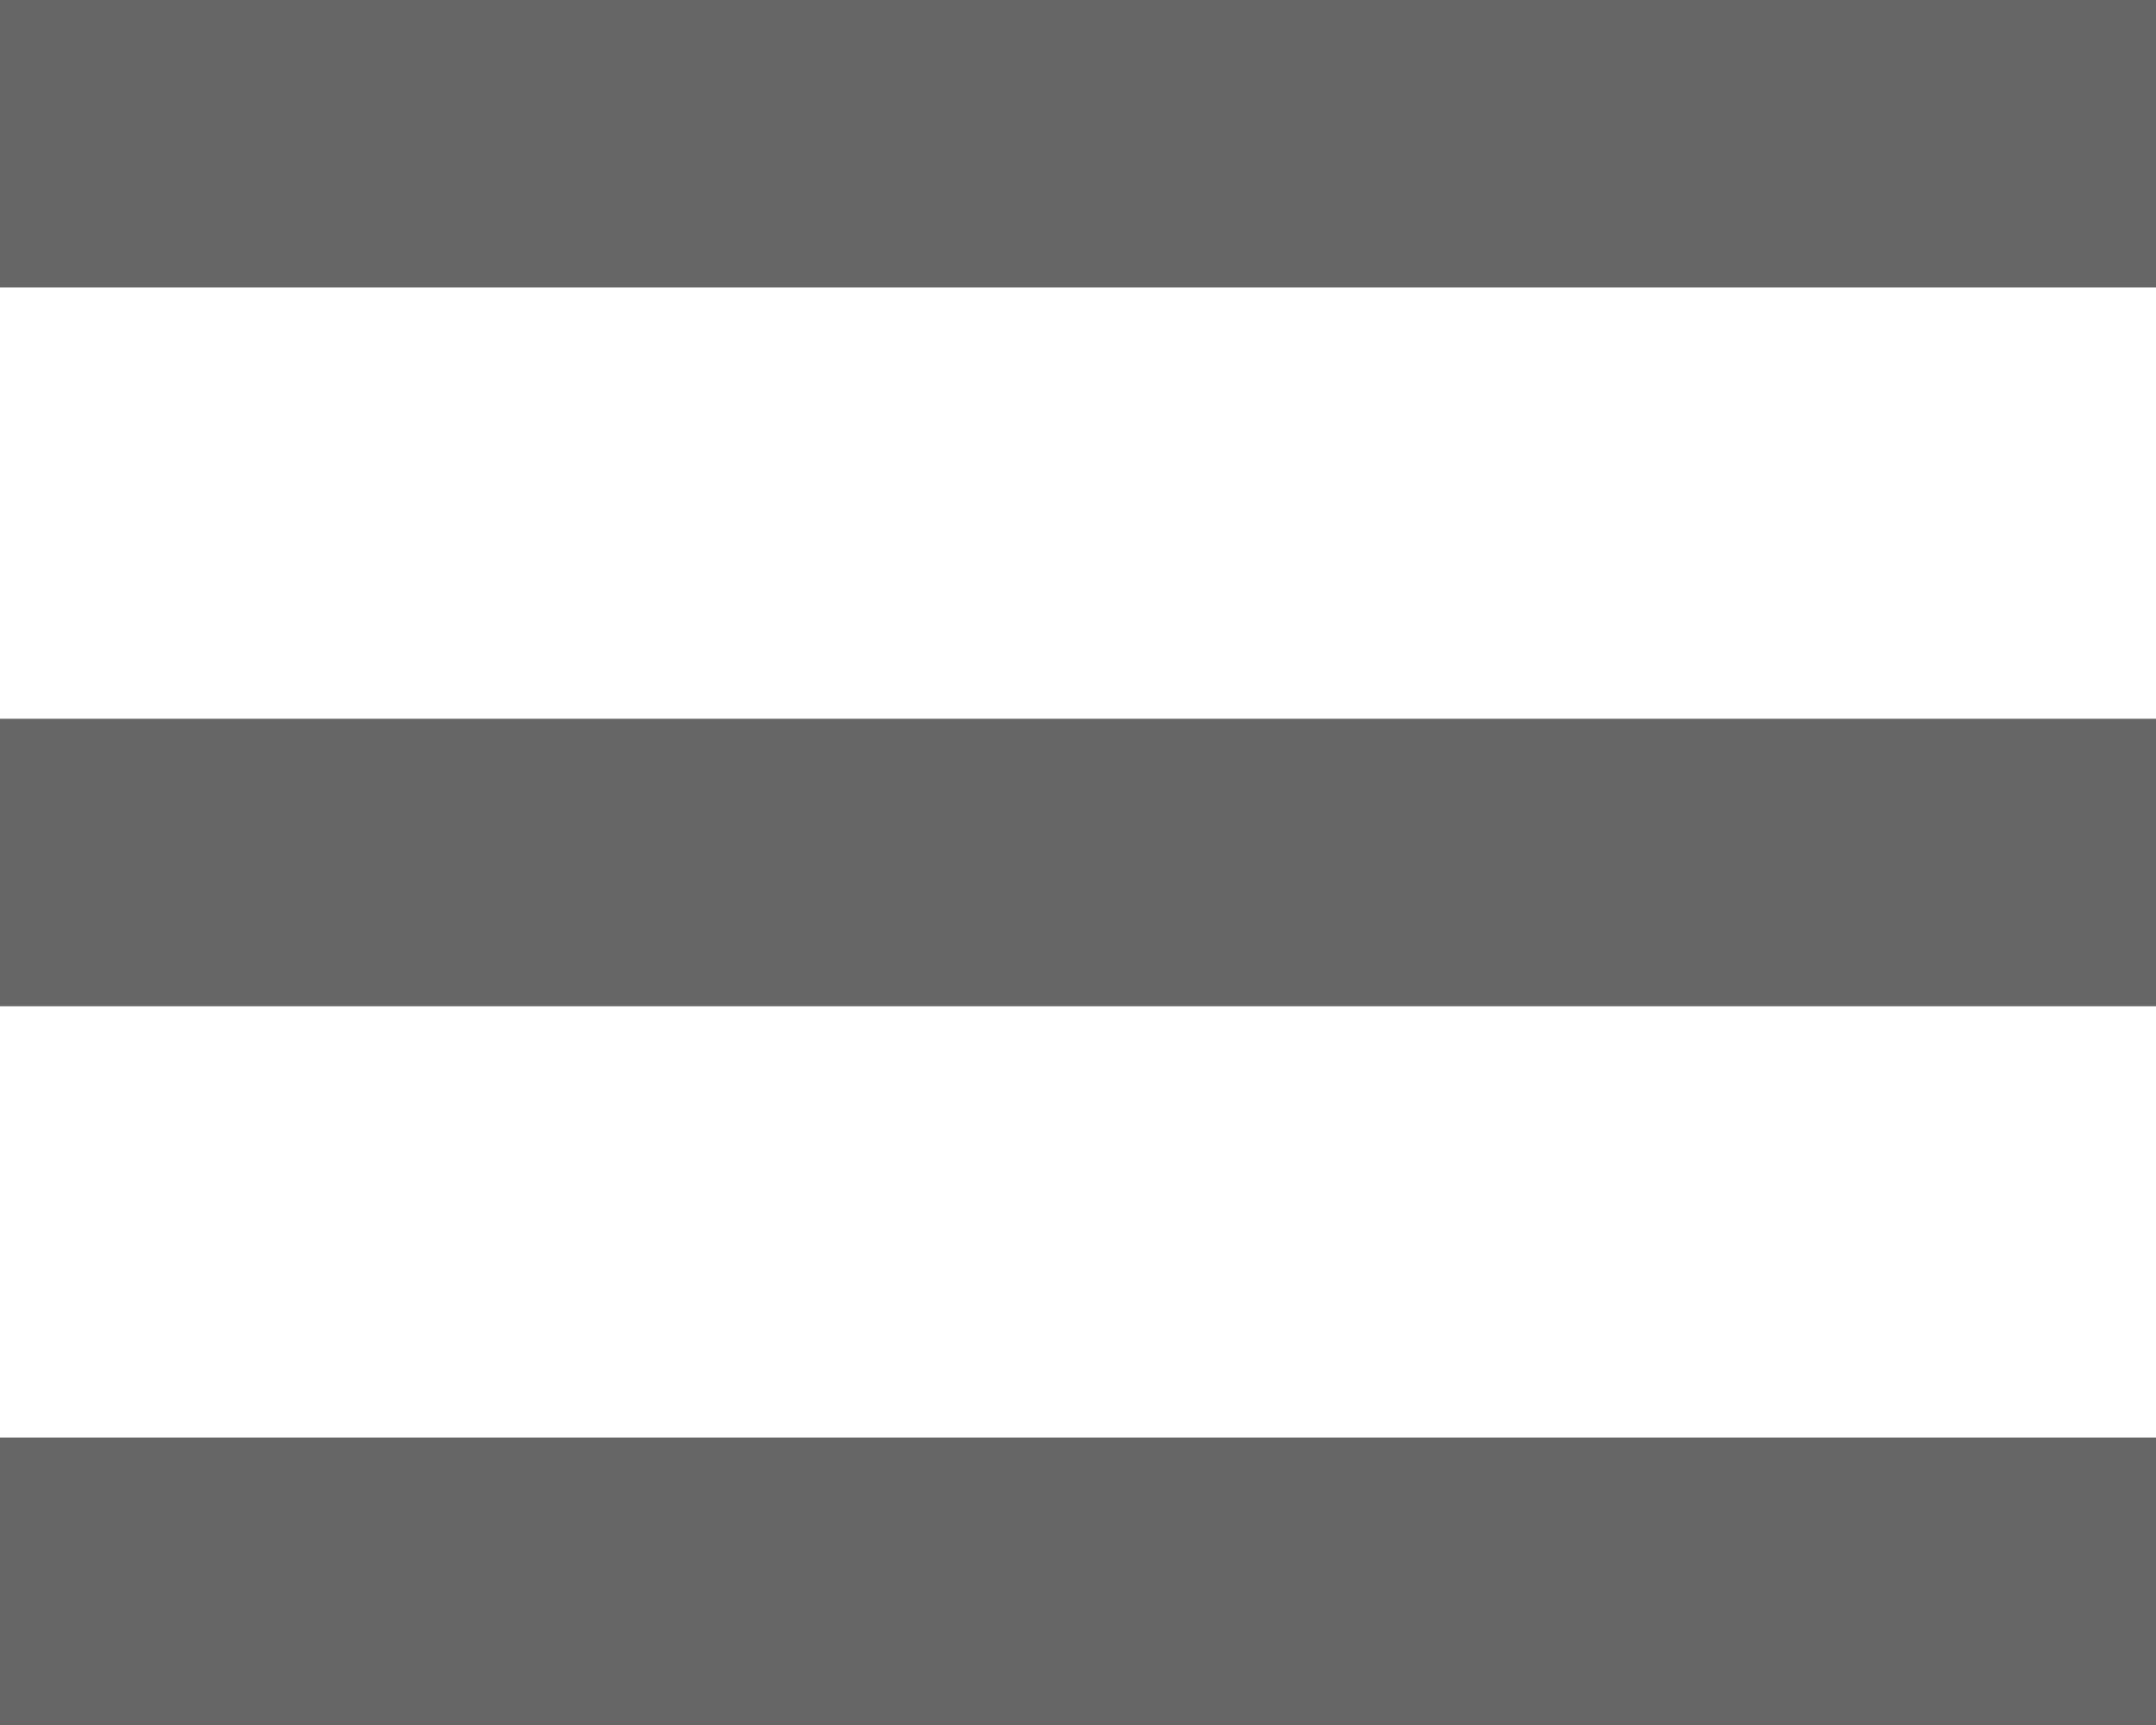 <?xml version="1.0" encoding="UTF-8"?>
<svg width="30px" height="24px" viewBox="0 0 30 24" version="1.1" xmlns="http://www.w3.org/2000/svg" xmlns:xlink="http://www.w3.org/1999/xlink">
    <!-- Generator: Sketch 52.5 (67469) - http://www.bohemiancoding.com/sketch -->
    <title>Group 3</title>
    <desc>Created with Sketch.</desc>
    <g id="Symbols" stroke="none" stroke-width="1" fill="none" fill-rule="evenodd">
        <g id="header-320" transform="translate(-274, -49)" fill="#666666">
            <g id="Group-3" transform="translate(274, 49)">
                <rect id="Rectangle-5" x="0" y="0" width="30" height="4"></rect>
                <rect id="Rectangle-5" x="0" y="10" width="30" height="4"></rect>
                <rect id="Rectangle-5" x="0" y="20" width="30" height="4"></rect>
            </g>
        </g>
    </g>
</svg>